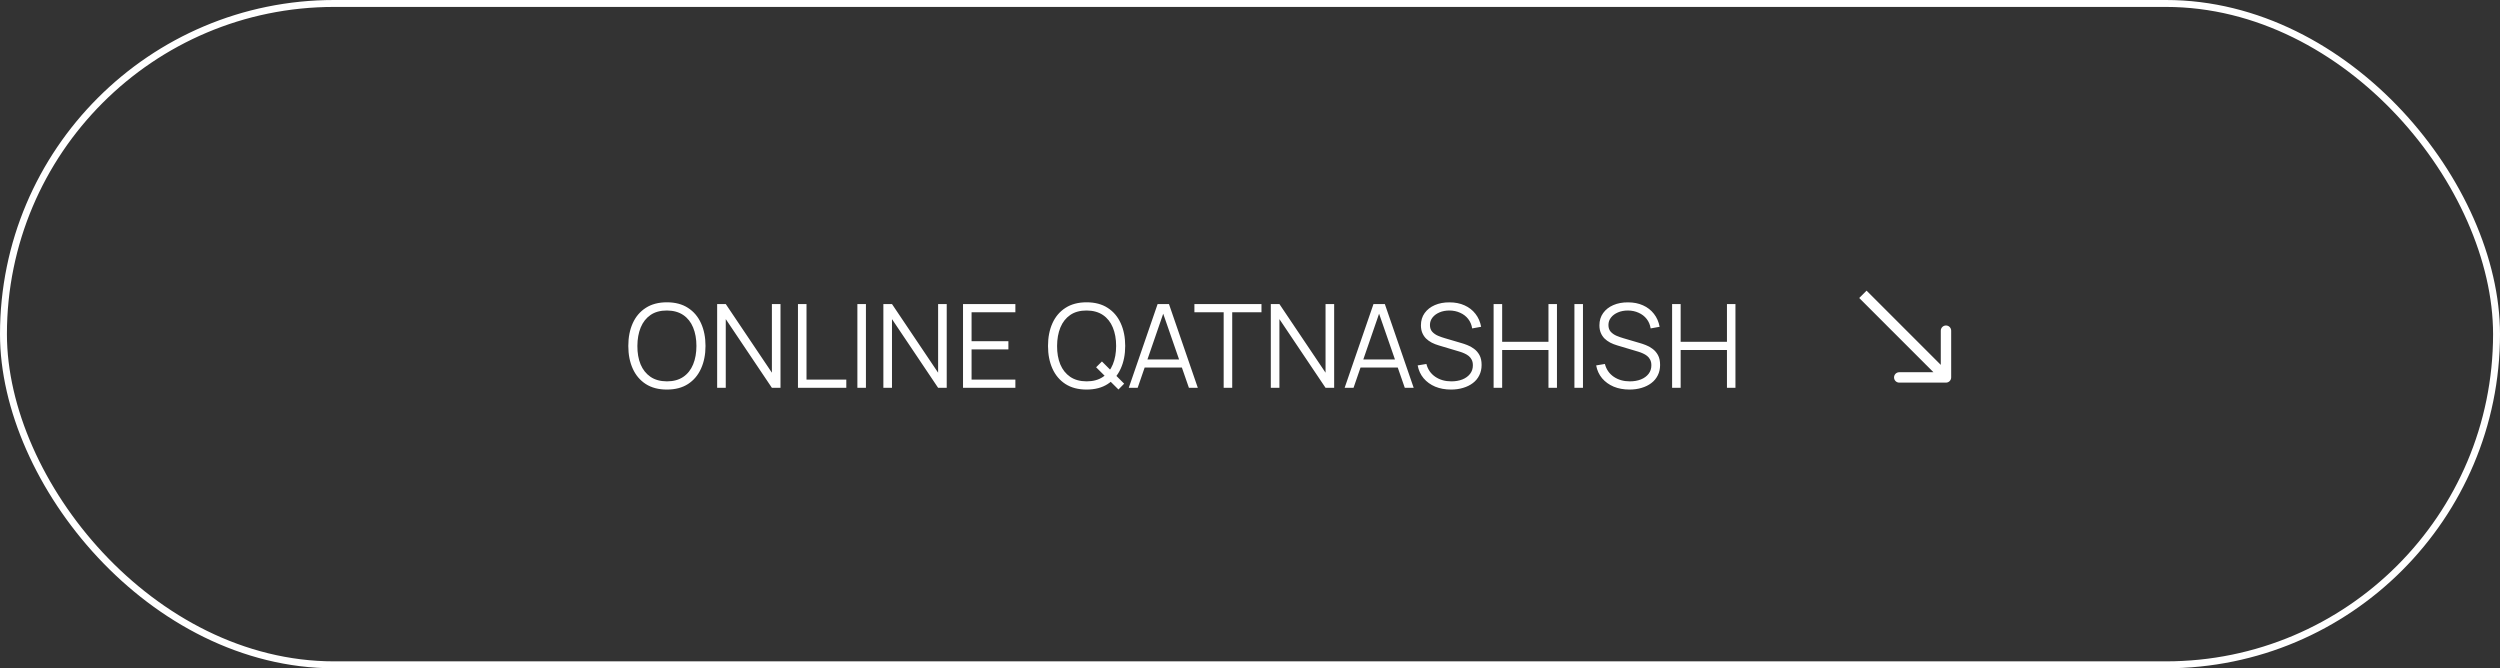 <?xml version="1.0" encoding="UTF-8"?> <svg xmlns="http://www.w3.org/2000/svg" width="722" height="193" viewBox="0 0 722 193" fill="none"><rect x="0" y="0" width="722" height="193" fill="#333333" stroke="none"/> <rect x="1" y="1" width="720" height="191" rx="95.5" stroke="white" stroke-width="2"></rect> <path d="M192.594 112.504C190.186 112.504 188.153 111.972 186.496 110.908C184.838 109.833 183.584 108.349 182.732 106.456C181.881 104.563 181.456 102.379 181.456 99.904C181.456 97.429 181.881 95.245 182.732 93.352C183.584 91.459 184.838 89.981 186.496 88.917C188.153 87.842 190.186 87.304 192.594 87.304C195.013 87.304 197.046 87.842 198.692 88.917C200.35 89.981 201.604 91.459 202.456 93.352C203.318 95.245 203.749 97.429 203.749 99.904C203.749 102.379 203.318 104.563 202.456 106.456C201.604 108.349 200.35 109.833 198.692 110.908C197.046 111.972 195.013 112.504 192.594 112.504ZM192.594 110.135C194.487 110.135 196.066 109.704 197.332 108.842C198.597 107.979 199.544 106.781 200.171 105.246C200.809 103.701 201.128 101.92 201.128 99.904C201.128 97.888 200.809 96.113 200.171 94.578C199.544 93.044 198.597 91.846 197.332 90.983C196.066 90.121 194.487 89.684 192.594 89.673C190.701 89.673 189.128 90.104 187.873 90.966C186.619 91.829 185.672 93.033 185.034 94.578C184.407 96.113 184.088 97.888 184.076 99.904C184.065 101.92 184.373 103.695 185 105.23C185.639 106.753 186.591 107.951 187.856 108.825C189.122 109.687 190.701 110.124 192.594 110.135ZM207.114 112V87.808H209.6L222.923 107.632V87.808H225.409V112H222.923L209.6 92.159V112H207.114ZM230.451 112V87.808H232.921V109.631H244.412V112H230.451ZM247.612 112V87.808H250.082V112H247.612ZM255.118 112V87.808H257.605L270.927 107.632V87.808H273.414V112H270.927L257.605 92.159V112H255.118ZM278.12 112V87.808H293.24V90.177H280.59V98.543H291.224V100.912H280.59V109.631H293.24V112H278.12ZM323.01 112.487L316.559 106.07L318.239 104.39L324.656 110.807L323.01 112.487ZM313.803 112.504C311.395 112.504 309.363 111.972 307.705 110.908C306.047 109.833 304.793 108.349 303.942 106.456C303.091 104.563 302.665 102.379 302.665 99.904C302.665 97.429 303.091 95.245 303.942 93.352C304.793 91.459 306.047 89.981 307.705 88.917C309.363 87.842 311.395 87.304 313.803 87.304C316.223 87.304 318.255 87.842 319.902 88.917C321.559 89.981 322.814 91.459 323.665 93.352C324.527 95.245 324.959 97.429 324.959 99.904C324.959 102.379 324.527 104.563 323.665 106.456C322.814 108.349 321.559 109.833 319.902 110.908C318.255 111.972 316.223 112.504 313.803 112.504ZM313.803 110.135C315.696 110.135 317.275 109.704 318.541 108.842C319.807 107.979 320.753 106.781 321.38 105.246C322.019 103.701 322.338 101.92 322.338 99.904C322.338 97.888 322.019 96.113 321.38 94.578C320.753 93.044 319.807 91.846 318.541 90.983C317.275 90.121 315.696 89.684 313.803 89.673C311.911 89.673 310.337 90.104 309.083 90.966C307.828 91.829 306.882 93.033 306.243 94.578C305.616 96.113 305.297 97.888 305.286 99.904C305.275 101.92 305.583 103.695 306.21 105.23C306.848 106.753 307.8 107.951 309.066 108.825C310.331 109.687 311.911 110.124 313.803 110.135ZM325.987 112L334.32 87.808H337.596L345.928 112H343.358L335.445 89.186H336.42L328.557 112H325.987ZM329.7 106.137V103.818H342.199V106.137H329.7ZM353.395 112V90.177H344.945V87.808H364.315V90.177H355.865V112H353.395ZM367.009 112V87.808H369.495L382.818 107.632V87.808H385.304V112H382.818L369.495 92.159V112H367.009ZM388.331 112L396.663 87.808H399.939L408.272 112H405.702L397.789 89.186H398.763L390.901 112H388.331ZM392.043 106.137V103.818H404.543V106.137H392.043ZM419.05 112.504C417.358 112.504 415.835 112.224 414.48 111.664C413.136 111.093 412.022 110.286 411.137 109.245C410.263 108.203 409.692 106.966 409.423 105.532L411.943 105.112C412.346 106.68 413.198 107.912 414.497 108.808C415.796 109.693 417.347 110.135 419.15 110.135C420.338 110.135 421.402 109.95 422.342 109.581C423.283 109.2 424.022 108.662 424.56 107.968C425.098 107.274 425.366 106.45 425.366 105.498C425.366 104.871 425.254 104.339 425.03 103.902C424.806 103.454 424.51 103.085 424.14 102.794C423.77 102.502 423.367 102.262 422.93 102.071C422.494 101.87 422.068 101.707 421.654 101.584L415.522 99.753C414.782 99.54 414.099 99.271 413.472 98.946C412.845 98.61 412.296 98.213 411.826 97.754C411.366 97.283 411.008 96.734 410.75 96.107C410.493 95.48 410.364 94.763 410.364 93.957C410.364 92.59 410.722 91.409 411.439 90.412C412.156 89.415 413.136 88.648 414.379 88.11C415.622 87.573 417.039 87.31 418.63 87.321C420.242 87.321 421.682 87.606 422.947 88.178C424.224 88.749 425.277 89.566 426.106 90.63C426.934 91.683 427.483 92.932 427.752 94.377L425.165 94.847C424.997 93.794 424.61 92.882 424.006 92.109C423.401 91.336 422.628 90.742 421.687 90.328C420.758 89.902 419.733 89.684 418.613 89.673C417.526 89.673 416.558 89.858 415.706 90.227C414.866 90.586 414.2 91.078 413.707 91.706C413.214 92.333 412.968 93.05 412.968 93.856C412.968 94.674 413.192 95.329 413.64 95.822C414.099 96.314 414.659 96.701 415.32 96.981C415.992 97.261 416.642 97.49 417.269 97.67L422.006 99.064C422.499 99.198 423.076 99.394 423.737 99.652C424.409 99.898 425.058 100.257 425.686 100.727C426.324 101.186 426.85 101.791 427.265 102.542C427.679 103.292 427.886 104.244 427.886 105.398C427.886 106.518 427.662 107.52 427.214 108.405C426.778 109.29 426.156 110.034 425.35 110.639C424.554 111.244 423.619 111.703 422.544 112.017C421.48 112.342 420.315 112.504 419.05 112.504ZM431.354 112V87.808H433.824V98.711H447.197V87.808H449.65V112H447.197V101.08H433.824V112H431.354ZM454.692 112V87.808H457.162V112H454.692ZM470.598 112.504C468.907 112.504 467.384 112.224 466.029 111.664C464.684 111.093 463.57 110.286 462.685 109.245C461.812 108.203 461.24 106.966 460.972 105.532L463.492 105.112C463.895 106.68 464.746 107.912 466.045 108.808C467.344 109.693 468.896 110.135 470.699 110.135C471.886 110.135 472.95 109.95 473.891 109.581C474.832 109.2 475.571 108.662 476.109 107.968C476.646 107.274 476.915 106.45 476.915 105.498C476.915 104.871 476.803 104.339 476.579 103.902C476.355 103.454 476.058 103.085 475.688 102.794C475.319 102.502 474.916 102.262 474.479 102.071C474.042 101.87 473.616 101.707 473.202 101.584L467.07 99.753C466.331 99.54 465.648 99.271 465.021 98.946C464.393 98.61 463.844 98.213 463.374 97.754C462.915 97.283 462.556 96.734 462.299 96.107C462.041 95.48 461.912 94.763 461.912 93.957C461.912 92.59 462.271 91.409 462.988 90.412C463.704 89.415 464.684 88.648 465.928 88.11C467.171 87.573 468.588 87.31 470.178 87.321C471.791 87.321 473.23 87.606 474.496 88.178C475.773 88.749 476.825 89.566 477.654 90.63C478.483 91.683 479.032 92.932 479.301 94.377L476.713 94.847C476.545 93.794 476.159 92.882 475.554 92.109C474.949 91.336 474.176 90.742 473.236 90.328C472.306 89.902 471.281 89.684 470.161 89.673C469.075 89.673 468.106 89.858 467.255 90.227C466.415 90.586 465.749 91.078 465.256 91.706C464.763 92.333 464.517 93.05 464.517 93.856C464.517 94.674 464.741 95.329 465.188 95.822C465.648 96.314 466.208 96.701 466.868 96.981C467.54 97.261 468.19 97.49 468.817 97.67L473.555 99.064C474.048 99.198 474.624 99.394 475.285 99.652C475.957 99.898 476.607 100.257 477.234 100.727C477.872 101.186 478.399 101.791 478.813 102.542C479.228 103.292 479.435 104.244 479.435 105.398C479.435 106.518 479.211 107.52 478.763 108.405C478.326 109.29 477.704 110.034 476.898 110.639C476.103 111.244 475.168 111.703 474.093 112.017C473.028 112.342 471.864 112.504 470.598 112.504ZM482.903 112V87.808H485.372V98.711H498.745V87.808H501.198V112H498.745V101.08H485.372V112H482.903Z" fill="white"></path> <path d="M562 110.5C562.828 110.5 563.5 109.828 563.5 109L563.5 95.5C563.5 94.672 562.828 94 562 94C561.172 94 560.5 94.672 560.5 95.5V107.5H548.5C547.672 107.5 547 108.172 547 109C547 109.828 547.672 110.5 548.5 110.5L562 110.5ZM536.939 86.061L560.939 110.061L563.061 107.939L539.061 83.939L536.939 86.061Z" fill="white"></path> </svg> 